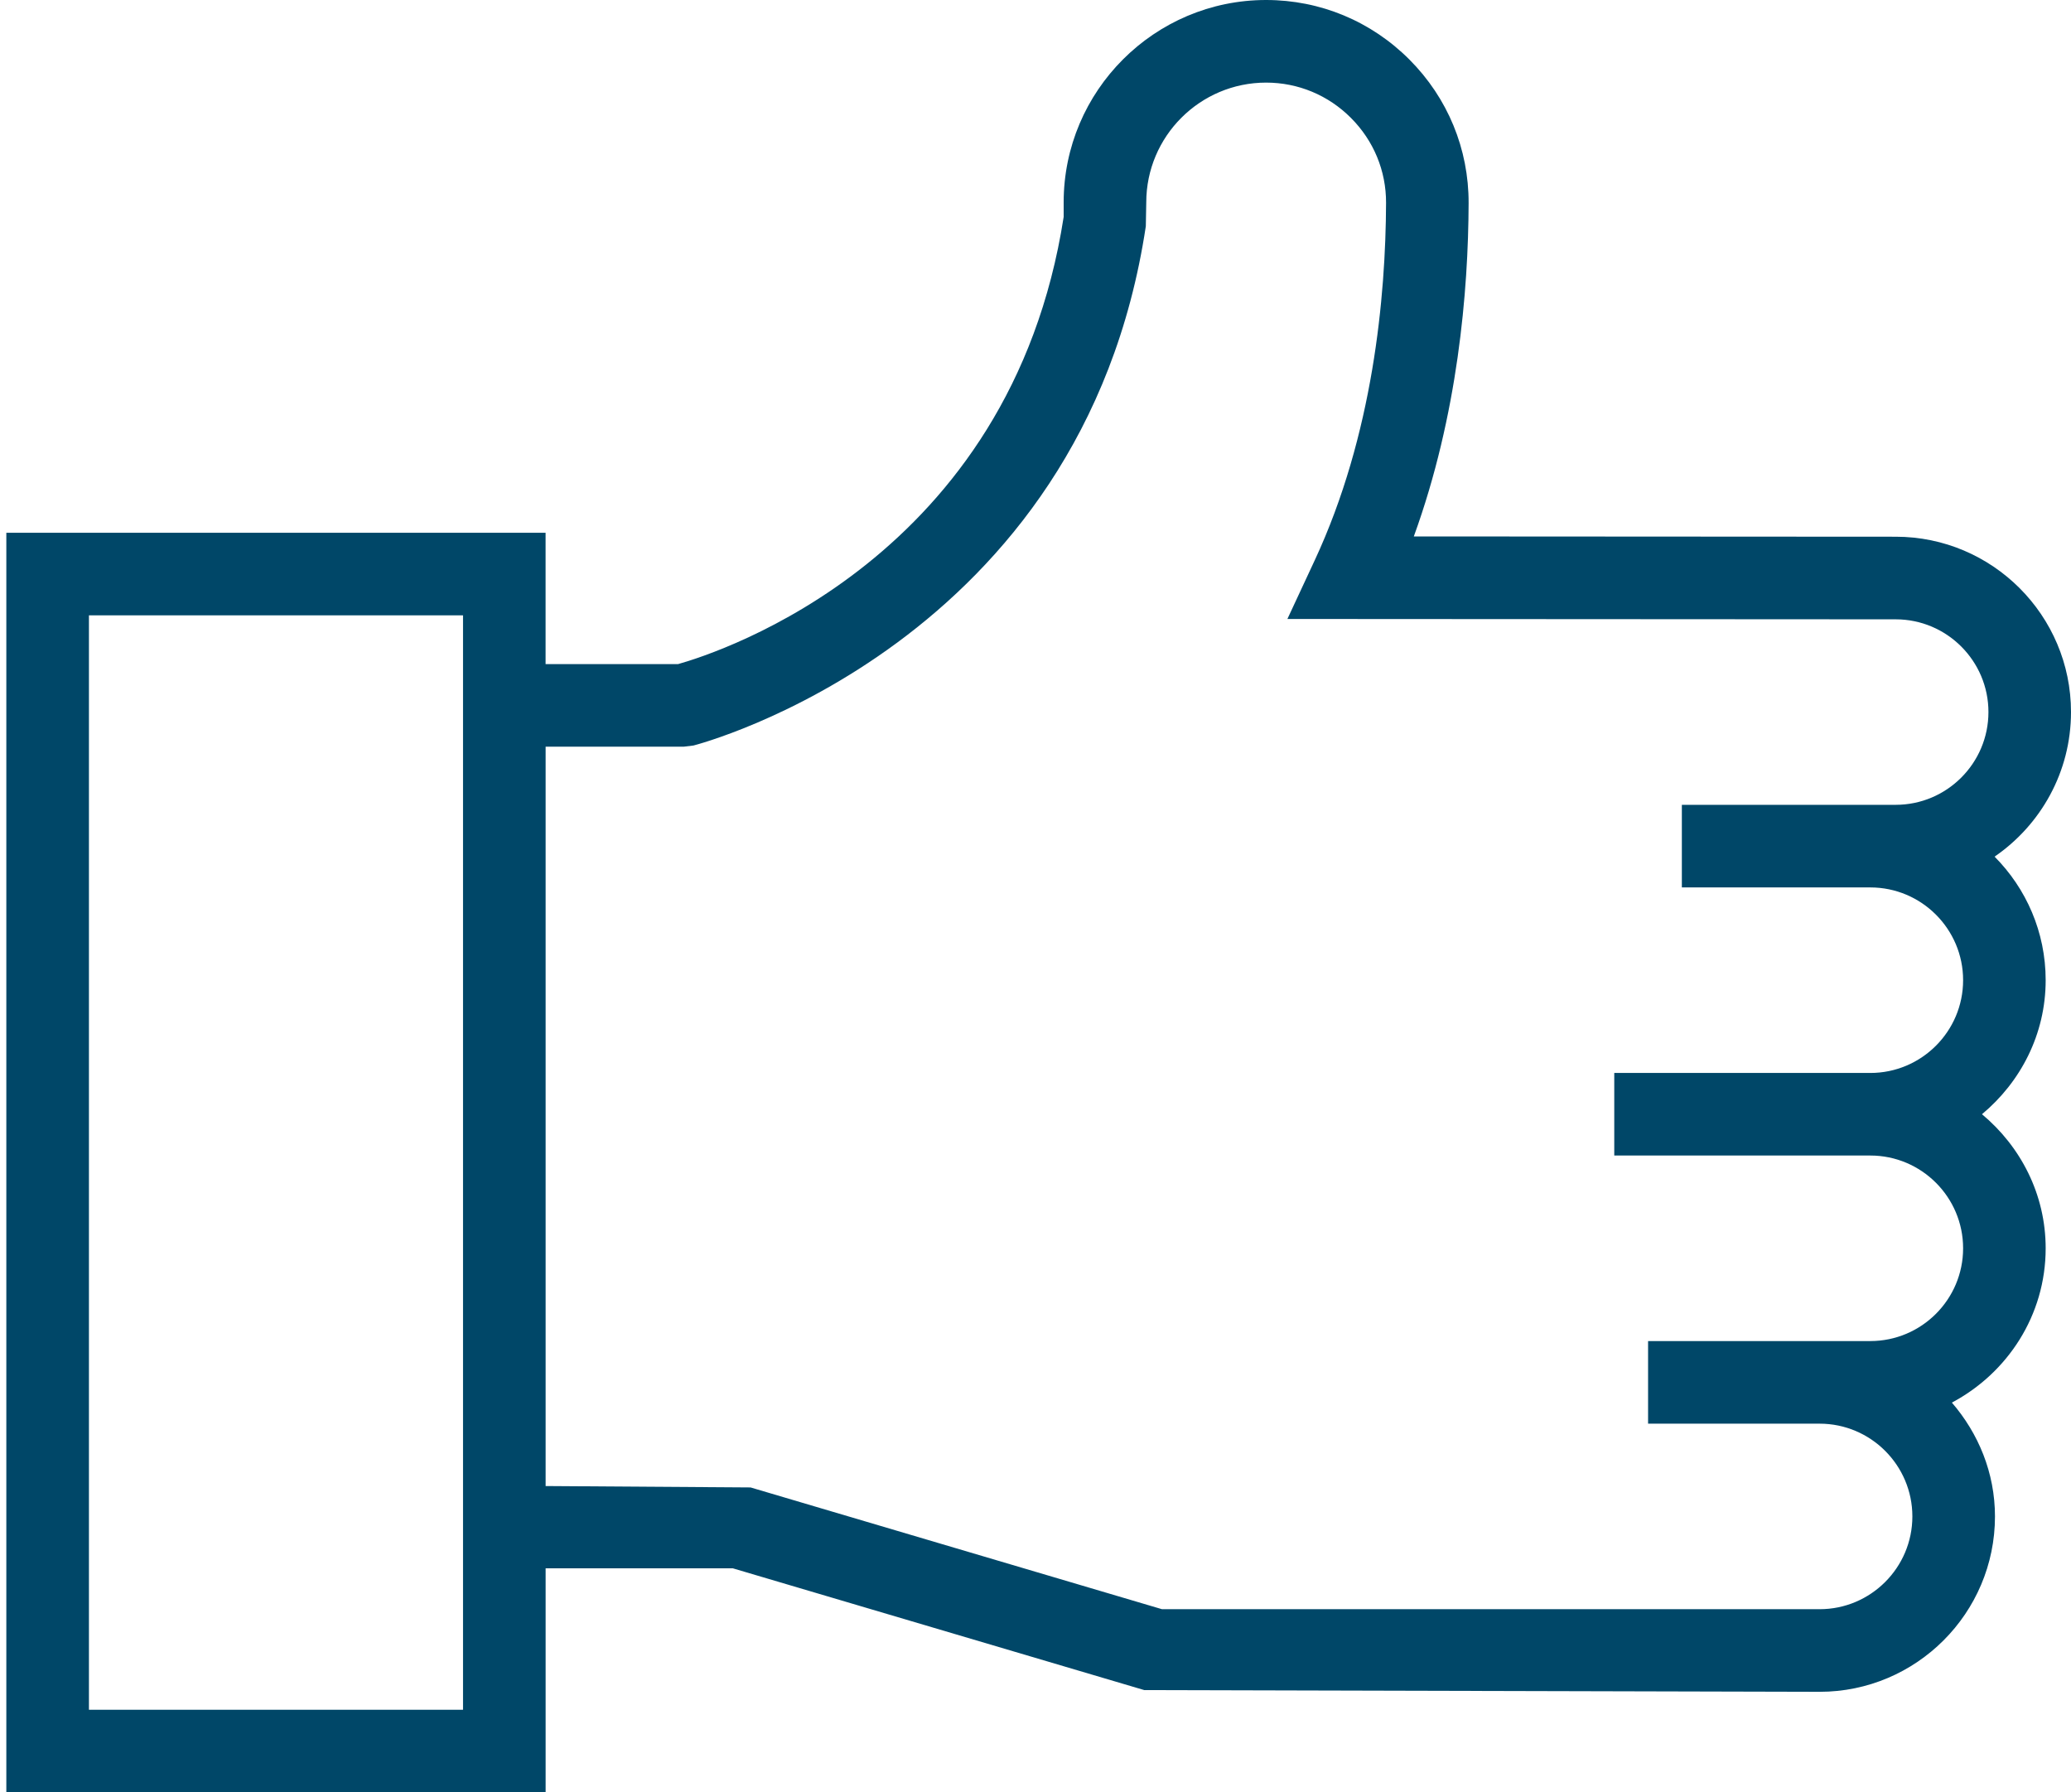 <svg width="52" height="45" viewBox="0 0 52 45" fill="none" xmlns="http://www.w3.org/2000/svg">
<path d="M51.364 24.609C51.364 23.399 50.873 22.303 50.081 21.507C51.238 20.713 52 19.383 52 17.877C52 15.45 50.025 13.475 47.599 13.475L35.499 13.468C36.606 10.42 36.867 7.307 36.875 5.101C36.879 3.742 36.352 2.462 35.39 1.497C34.428 0.532 33.149 0 31.79 0C28.988 0 26.707 2.28 26.707 5.082V5.447C25.376 14.023 18.067 16.38 17.026 16.673H13.699V13.376H0.159V45H13.7V39.375H18.402L28.732 42.432L45.688 42.475C48.115 42.475 50.091 40.5 50.091 38.072C50.091 36.976 49.674 35.985 49.009 35.214C50.403 34.474 51.364 33.025 51.364 31.34C51.364 29.983 50.734 28.783 49.765 27.974C50.734 27.166 51.364 25.966 51.364 24.609ZM11.626 42.926H2.233V15.449H11.626V42.926ZM47.598 20.206H46.961H42.229V22.28H46.961C48.246 22.28 49.291 23.325 49.291 24.609C49.291 25.893 48.246 26.938 46.961 26.938H41.169H40.532V29.011H41.169H46.961C48.246 29.011 49.291 30.056 49.291 31.34C49.291 32.624 48.246 33.669 46.961 33.669H45.688H41.381V35.743H45.688C46.972 35.743 48.017 36.788 48.017 38.072C48.017 39.356 46.972 40.401 45.688 40.401H29.176L18.846 37.344L13.7 37.309V18.747H17.163L17.412 18.717C17.509 18.693 27.188 16.185 28.77 5.68L28.781 5.083C28.781 3.423 30.131 2.074 31.79 2.074C32.594 2.074 33.351 2.389 33.921 2.961C34.492 3.533 34.805 4.291 34.802 5.094C34.793 7.45 34.477 10.92 33.011 14.067L32.325 15.54L47.598 15.549C48.882 15.549 49.927 16.593 49.927 17.877C49.927 19.161 48.882 20.206 47.598 20.206Z" fill="#004768"/>
</svg>
